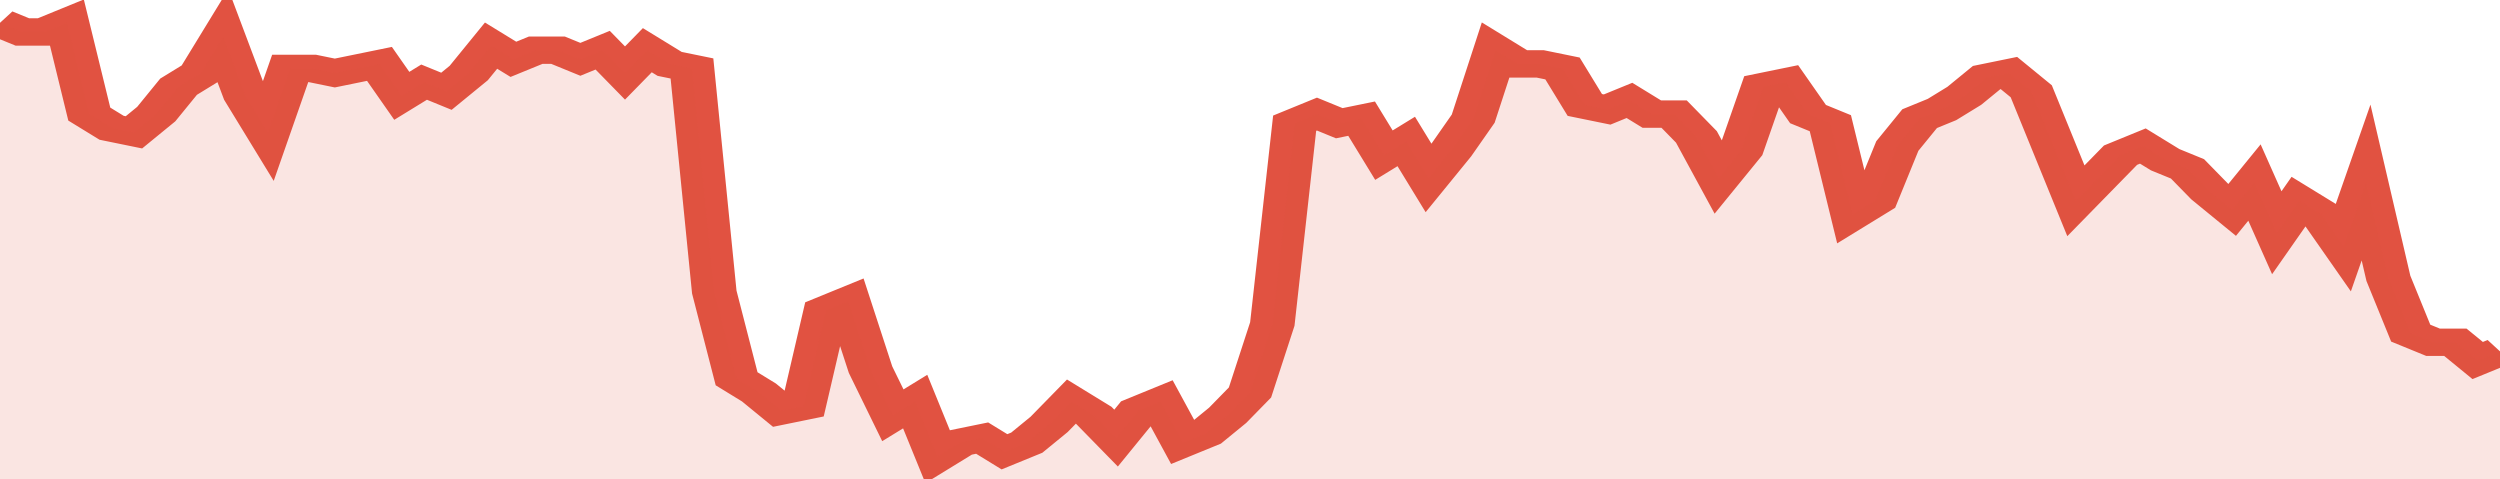 <svg xmlns="http://www.w3.org/2000/svg" viewBox="0 0 336 105" width="120" height="23" preserveAspectRatio="none">
				 <polyline fill="none" stroke="#E15241" stroke-width="6" points="0, 5 3, 7 6, 7 9, 5 12, 25 15, 28 18, 29 21, 25 24, 19 27, 16 30, 8 33, 21 36, 29 39, 15 42, 15 45, 16 48, 15 51, 14 54, 21 57, 18 60, 20 63, 16 66, 10 69, 13 72, 11 75, 11 78, 13 81, 11 84, 16 87, 11 90, 14 93, 15 96, 64 99, 83 102, 86 105, 90 108, 89 111, 68 114, 66 117, 81 120, 91 123, 88 126, 100 129, 97 132, 96 135, 99 138, 97 141, 93 144, 88 147, 91 150, 96 153, 90 156, 88 159, 97 162, 95 165, 91 168, 86 171, 71 174, 27 177, 25 180, 27 183, 26 186, 34 189, 31 192, 39 195, 33 198, 26 201, 11 204, 14 207, 14 210, 15 213, 23 216, 24 219, 22 222, 25 225, 25 228, 30 231, 39 234, 33 237, 19 240, 18 243, 25 246, 27 249, 47 252, 44 255, 32 258, 26 261, 24 264, 21 267, 17 270, 16 273, 20 276, 32 279, 44 282, 39 285, 34 288, 32 291, 35 294, 37 297, 42 300, 46 303, 40 306, 51 309, 44 312, 47 315, 54 318, 40 321, 61 324, 73 327, 75 330, 75 333, 79 336, 77 336, 77 "> </polyline>
				 <polygon fill="#E15241" opacity="0.15" points="0, 105 0, 5 3, 7 6, 7 9, 5 12, 25 15, 28 18, 29 21, 25 24, 19 27, 16 30, 8 33, 21 36, 29 39, 15 42, 15 45, 16 48, 15 51, 14 54, 21 57, 18 60, 20 63, 16 66, 10 69, 13 72, 11 75, 11 78, 13 81, 11 84, 16 87, 11 90, 14 93, 15 96, 64 99, 83 102, 86 105, 90 108, 89 111, 68 114, 66 117, 81 120, 91 123, 88 126, 100 129, 97 132, 96 135, 99 138, 97 141, 93 144, 88 147, 91 150, 96 153, 90 156, 88 159, 97 162, 95 165, 91 168, 86 171, 71 174, 27 177, 25 180, 27 183, 26 186, 34 189, 31 192, 39 195, 33 198, 26 201, 11 204, 14 207, 14 210, 15 213, 23 216, 24 219, 22 222, 25 225, 25 228, 30 231, 39 234, 33 237, 19 240, 18 243, 25 246, 27 249, 47 252, 44 255, 32 258, 26 261, 24 264, 21 267, 17 270, 16 273, 20 276, 32 279, 44 282, 39 285, 34 288, 32 291, 35 294, 37 297, 42 300, 46 303, 40 306, 51 309, 44 312, 47 315, 54 318, 40 321, 61 324, 73 327, 75 330, 75 333, 79 336, 77 336, 105 "></polygon>
			</svg>